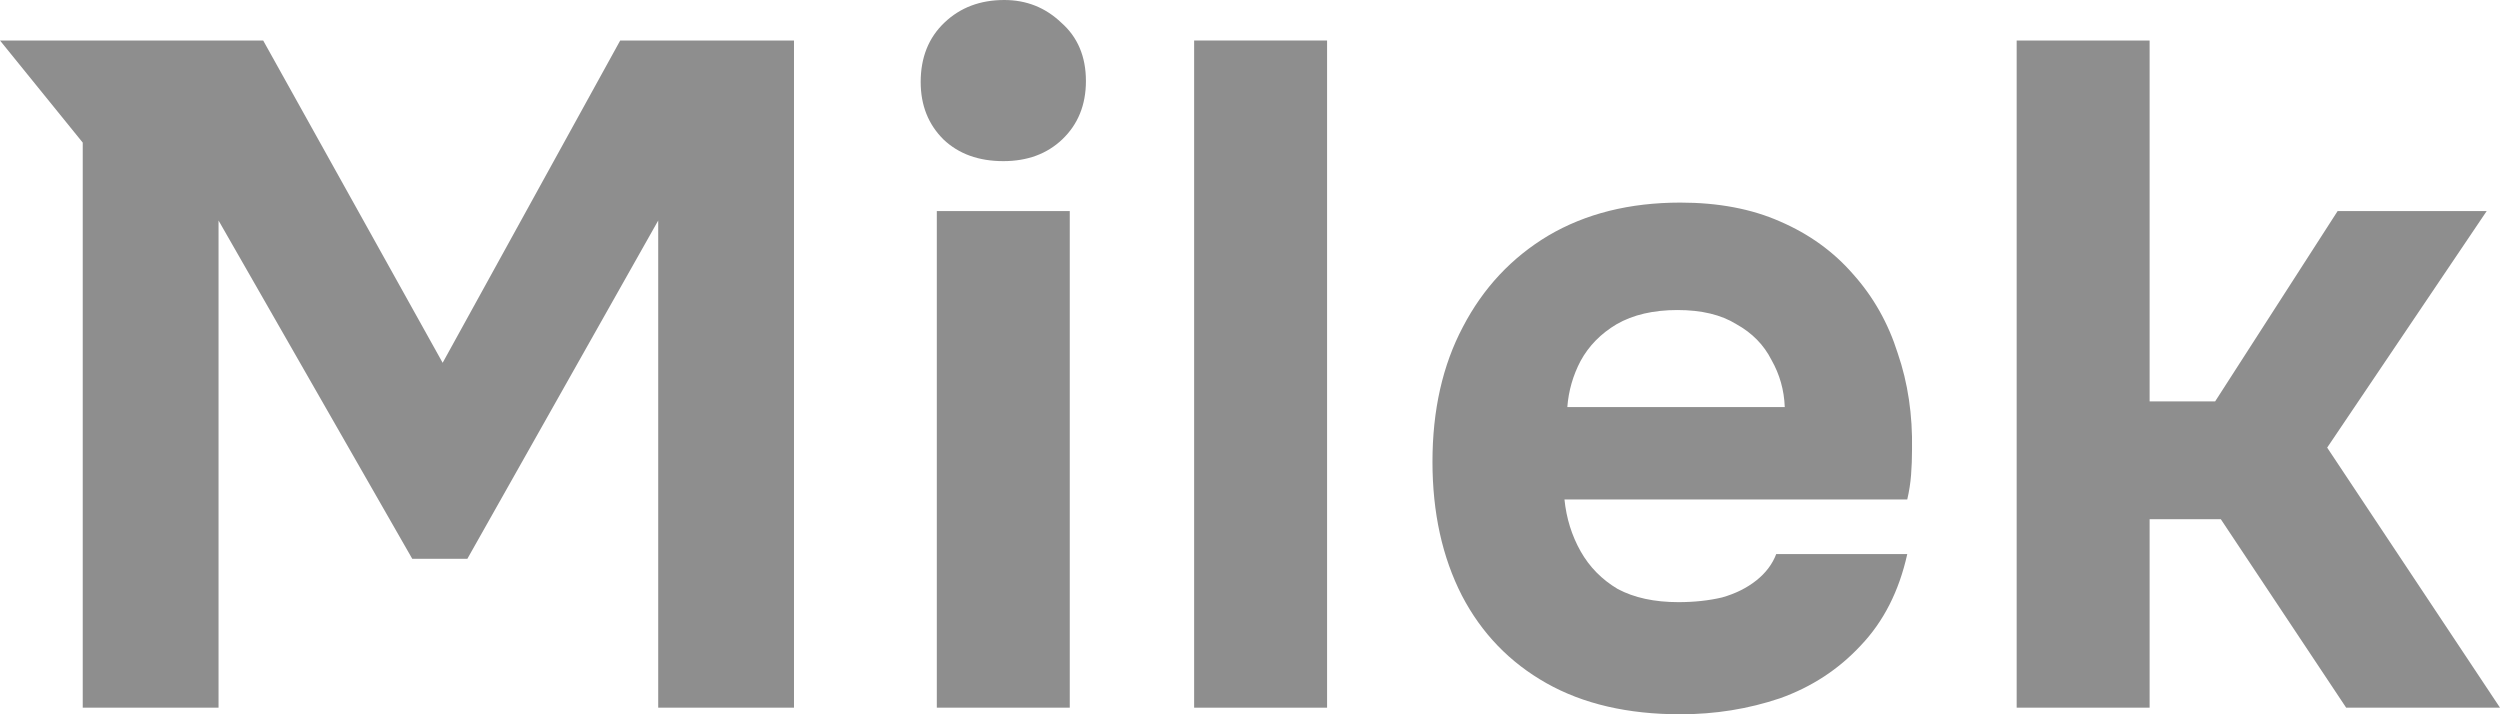 <svg width="84" height="24" viewBox="0 0 84 24" fill="none" xmlns="http://www.w3.org/2000/svg">
<path d="M2.78 23.778V4.792L0 1.361H8.843L14.873 12.19L20.839 1.361H26.678V23.778H22.116V7.409L15.703 18.776H13.852L7.343 7.409V23.778H2.78Z" fill="#8E8E8E"/>
<path d="M31.477 23.778V7.092H35.944V23.778H31.477ZM33.711 5.414C32.881 5.414 32.211 5.171 31.701 4.686C31.19 4.179 30.935 3.536 30.935 2.755C30.935 1.931 31.201 1.266 31.733 0.76C32.264 0.253 32.934 0 33.743 0C34.487 0 35.125 0.253 35.657 0.76C36.21 1.245 36.487 1.9 36.487 2.723C36.487 3.525 36.221 4.179 35.689 4.686C35.178 5.171 34.519 5.414 33.711 5.414Z" fill="#8E8E8E"/>
<path d="M40.123 23.778V1.361H44.59V23.778H40.123Z" fill="#8E8E8E"/>
<path d="M56.459 24C54.693 24 53.194 23.652 51.96 22.955C50.726 22.259 49.779 21.277 49.12 20.011C48.461 18.723 48.131 17.224 48.131 15.514C48.131 13.784 48.471 12.274 49.152 10.987C49.833 9.678 50.79 8.654 52.024 7.916C53.279 7.177 54.757 6.807 56.459 6.807C57.735 6.807 58.852 7.018 59.809 7.441C60.787 7.863 61.606 8.454 62.266 9.214C62.946 9.974 63.446 10.86 63.765 11.873C64.106 12.865 64.265 13.942 64.244 15.103C64.244 15.398 64.233 15.683 64.212 15.958C64.191 16.232 64.148 16.507 64.084 16.781H52.566C52.63 17.414 52.811 17.995 53.108 18.522C53.406 19.05 53.821 19.472 54.353 19.789C54.906 20.084 55.587 20.232 56.395 20.232C56.926 20.232 57.416 20.179 57.862 20.074C58.309 19.947 58.692 19.757 59.011 19.504C59.33 19.251 59.553 18.955 59.681 18.617H64.084C63.808 19.863 63.286 20.887 62.521 21.689C61.776 22.491 60.872 23.082 59.809 23.462C58.745 23.821 57.629 24 56.459 24ZM52.662 13.678H59.968C59.947 13.108 59.798 12.581 59.522 12.095C59.266 11.588 58.873 11.187 58.341 10.892C57.831 10.575 57.171 10.417 56.363 10.417C55.555 10.417 54.874 10.575 54.321 10.892C53.789 11.208 53.385 11.62 53.108 12.127C52.853 12.612 52.704 13.129 52.662 13.678Z" fill="#8E8E8E"/>
<path d="M67.76 23.778V1.361H72.227V13.488H74.428L78.544 7.092H83.553L78.193 15.04L84 23.778H78.831L74.62 17.446H72.227V23.778H67.76Z" fill="#8E8E8E"/>
</svg>
